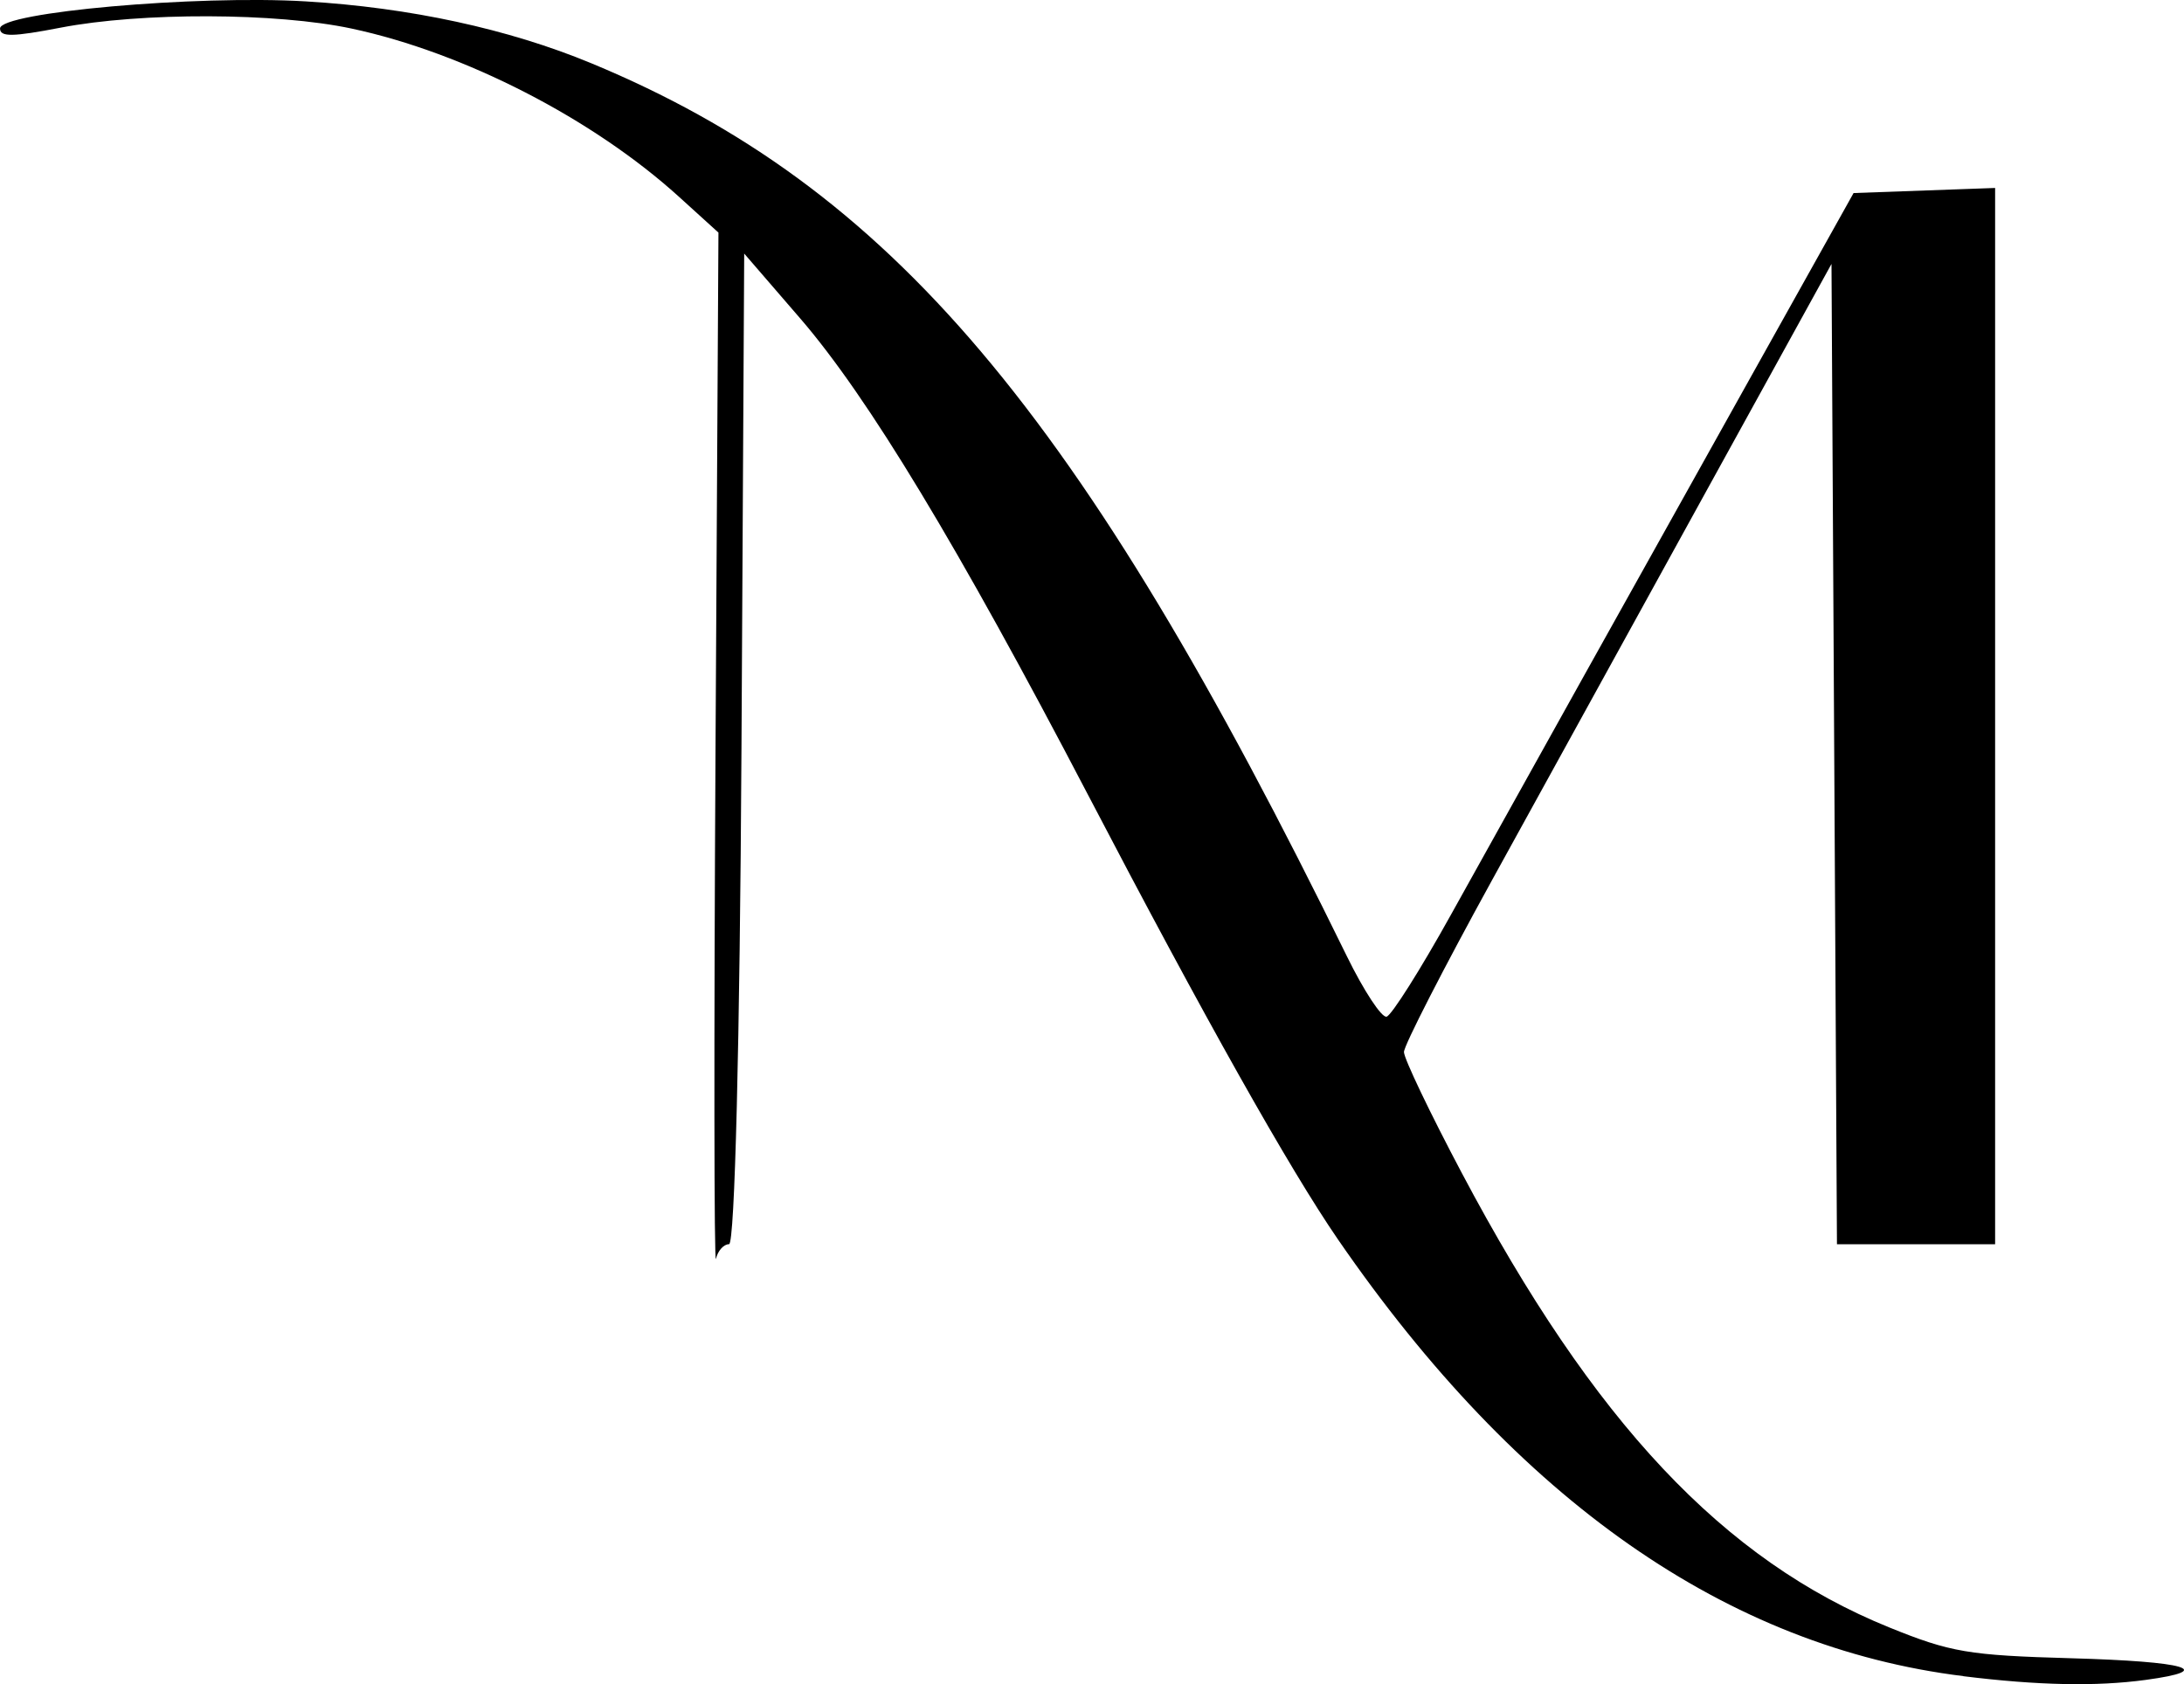 <?xml version="1.0" encoding="UTF-8" standalone="no"?>
<!-- Created with Inkscape (http://www.inkscape.org/) -->

<svg
   width="71.225mm"
   height="54.933mm"
   viewBox="0 0 71.225 54.933"
   version="1.1"
   id="svg1"
   inkscape:version="1.3.2 (091e20e, 2023-11-25, custom)"
   xml:space="preserve"
   xmlns:inkscape="http://www.inkscape.org/namespaces/inkscape"
   xmlns:sodipodi="http://sodipodi.sourceforge.net/DTD/sodipodi-0.dtd"
   xmlns="http://www.w3.org/2000/svg"
   xmlns:svg="http://www.w3.org/2000/svg"><sodipodi:namedview
     id="namedview1"
     pagecolor="#ffffff"
     bordercolor="#000000"
     borderopacity="0.25"
     inkscape:showpageshadow="2"
     inkscape:pageopacity="0.0"
     inkscape:pagecheckerboard="0"
     inkscape:deskcolor="#d1d1d1"
     inkscape:document-units="mm"
     inkscape:zoom="1.3356504"
     inkscape:cx="677.19816"
     inkscape:cy="447.3476"
     inkscape:window-width="1920"
     inkscape:window-height="1017"
     inkscape:window-x="-8"
     inkscape:window-y="-8"
     inkscape:window-maximized="1"
     inkscape:current-layer="layer1" /><defs
     id="defs1" /><g
     inkscape:label="Calque 1"
     inkscape:groupmode="layer"
     id="layer1"
     transform="translate(-42.846,-137.126)"><path
       style="fill:#000000;stroke-width:1.178"
       d="m 106.877,191.798 c -7.696,-0.949 -14.528,-5.719 -20.392,-14.237 -1.585,-2.303 -4.365,-7.248 -8.166,-14.527 -4.235,-8.109 -7.166,-12.961 -9.376,-15.521 l -1.827,-2.116 -0.089,16.156 c -0.053,9.574 -0.218,16.156 -0.405,16.156 -0.174,0 -0.366,0.214 -0.427,0.476 -0.061,0.262 -0.068,-7.162 -0.015,-16.498 l 0.096,-16.974 -1.287,-1.168 c -2.809,-2.548 -6.998,-4.701 -10.677,-5.487 -2.445,-0.522 -6.864,-0.536 -9.486,-0.03 -1.571,0.303 -1.979,0.309 -1.979,0.027 0,-0.528 6.399,-1.096 9.964,-0.884 3.4,0.202 6.62,0.899 9.317,2.018 9.763,4.048 15.94,11.351 24.645,29.133 0.55,1.123 1.132,2.008 1.293,1.966 0.161,-0.042 1.103,-1.532 2.091,-3.312 2.606,-4.69 5.884,-10.569 9.748,-17.486 l 3.39,-6.067 2.308,-0.083 2.308,-0.083 v 17.227 17.227 h -2.579 -2.579 l -0.089,-15.988 -0.089,-15.988 -4.106,7.452 c -2.258,4.098 -5.395,9.795 -6.971,12.66 -1.576,2.865 -2.866,5.382 -2.866,5.594 0,0.212 0.85,1.99 1.889,3.951 4.307,8.133 8.529,12.622 13.934,14.816 2.005,0.814 2.591,0.913 5.938,1.007 3.777,0.106 4.755,0.391 2.423,0.707 -1.613,0.218 -3.496,0.18 -5.938,-0.121 z"
       id="path1"
       inkscape:export-filename="path1.svg"
       inkscape:export-xdpi="96"
       inkscape:export-ydpi="96"
       sodipodi:nodetypes="cssscsscccssssscsssscccccccccssssscscc" /></g></svg>

